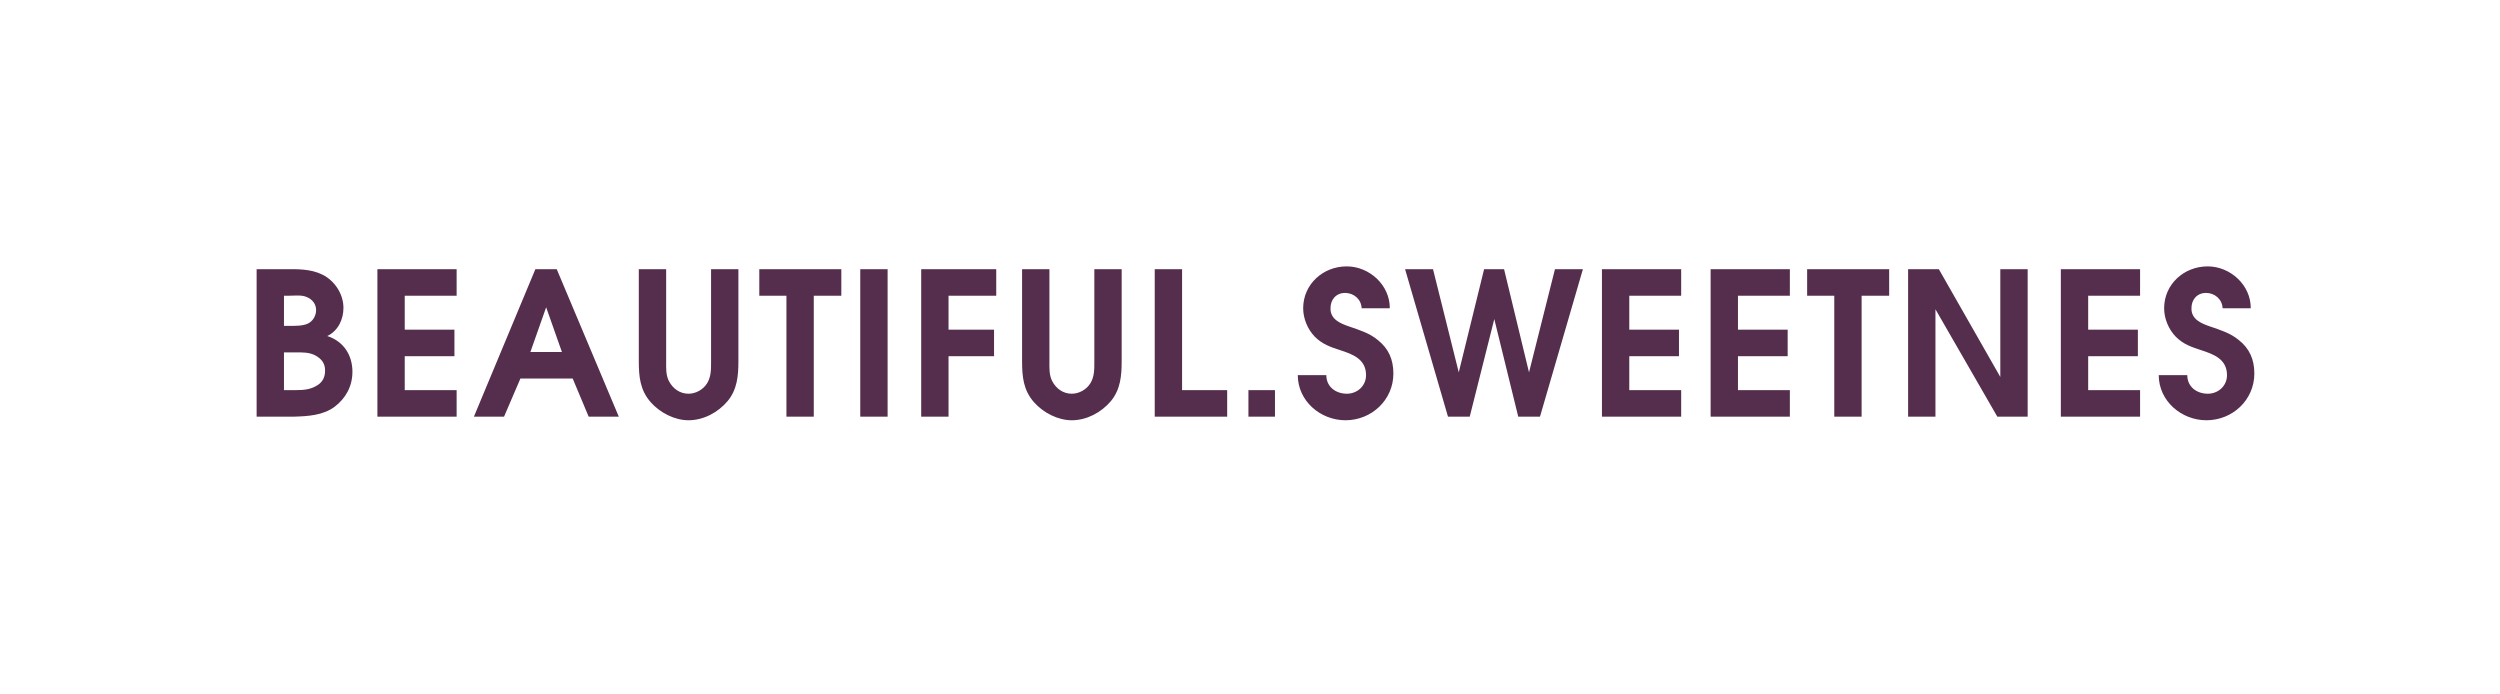 <?xml version="1.0" encoding="UTF-8"?> <svg xmlns="http://www.w3.org/2000/svg" width="360" height="100" viewBox="0 0 360 100" fill="none"><rect width="360" height="100" fill="white"></rect><path d="M36.954 38.761H40.806C42.731 38.761 44.686 38.674 46.468 39.565C48.221 40.456 49.457 42.353 49.457 44.336C49.457 46.003 48.681 47.642 47.129 48.389C49.457 49.136 50.75 51.119 50.75 53.533C50.75 55.603 49.801 57.356 48.163 58.592C46.468 59.828 44.312 59.943 42.271 60H36.954V38.761ZM42.53 56.178C43.68 56.178 44.743 56.12 45.778 55.43C46.496 54.942 46.812 54.252 46.812 53.361C46.812 52.326 46.324 51.694 45.404 51.177C44.513 50.717 43.565 50.745 42.616 50.745H40.892V56.178H42.53ZM41.639 46.923C42.473 46.923 43.565 46.952 44.312 46.607C45.059 46.262 45.519 45.457 45.519 44.652C45.519 43.79 44.973 43.1 44.197 42.784C43.45 42.439 42.444 42.583 41.61 42.583H40.892V46.923H41.639ZM54.345 38.761H65.755V42.583H58.282V47.469H65.439V51.292H58.282V56.178H65.755V60H54.345V38.761ZM77.094 38.761H80.169L89.108 60H84.768L82.469 54.511H74.938L72.582 60H68.242L77.094 38.761ZM80.916 50.688L78.646 44.25L76.375 50.688H80.916ZM95.926 38.761V52.01C95.926 52.987 95.868 53.993 96.328 54.884C96.903 55.976 97.909 56.695 99.145 56.695C100.18 56.695 101.243 56.12 101.818 55.2C102.421 54.223 102.393 53.131 102.393 52.01V38.761H106.33V52.01C106.33 54.108 106.158 56.091 104.778 57.758C103.398 59.396 101.3 60.517 99.145 60.517C97.133 60.517 95.035 59.425 93.713 57.931C92.161 56.178 91.988 54.223 91.988 52.01V38.761H95.926ZM113.246 42.583H109.338V38.761H121.15V42.583H117.184V60H113.246V42.583ZM123.878 38.761H127.816V60H123.878V38.761ZM132.652 38.761H143.459V42.583H136.59V47.469H143.142V51.292H136.59V60H132.652V38.761ZM151.117 38.761V52.01C151.117 52.987 151.06 53.993 151.519 54.884C152.094 55.976 153.1 56.695 154.336 56.695C155.371 56.695 156.434 56.12 157.009 55.2C157.612 54.223 157.584 53.131 157.584 52.01V38.761H161.521V52.01C161.521 54.108 161.349 56.091 159.969 57.758C158.59 59.396 156.492 60.517 154.336 60.517C152.324 60.517 150.226 59.425 148.904 57.931C147.352 56.178 147.18 54.223 147.18 52.01V38.761H151.117ZM166.282 38.761H170.22V56.178H176.715V60H166.282V38.761ZM179.774 56.178H183.596V60H179.774V56.178ZM190.991 54.022C190.991 55.718 192.37 56.695 193.951 56.695C195.445 56.695 196.71 55.574 196.71 54.022C196.71 51.694 194.756 51.004 193.002 50.429C191.594 49.969 190.387 49.567 189.324 48.475C188.289 47.412 187.657 45.86 187.657 44.394C187.657 40.916 190.531 38.358 193.922 38.358C197.199 38.358 200.159 41.06 200.13 44.394H196.078C196.02 43.072 194.928 42.181 193.692 42.181C192.399 42.181 191.565 43.158 191.594 44.422C191.565 45.974 193.002 46.578 194.267 47.009C195.762 47.526 197.199 47.958 198.406 48.964C199.929 50.171 200.647 51.723 200.647 53.792C200.647 57.586 197.515 60.517 193.75 60.517C190.128 60.517 186.881 57.73 186.881 54.022H190.991ZM202.33 38.761H206.353L210.061 53.62L213.711 38.761H216.585L220.178 53.62L223.914 38.761H227.938L221.758 60H218.626L215.177 45.946L211.642 60H208.509L202.33 38.761ZM230.679 38.761H242.089V42.583H234.617V47.469H241.773V51.292H234.617V56.178H242.089V60H230.679V38.761ZM246.33 38.761H257.74V42.583H250.267V47.469H257.423V51.292H250.267V56.178H257.74V60H246.33V38.761ZM264.135 42.583H260.227V38.761H272.039V42.583H268.073V60H264.135V42.583ZM274.767 38.761H279.193L288.045 54.281V38.761H291.983V60H287.614L278.705 44.538V60H274.767V38.761ZM296.761 38.761H308.171V42.583H300.698V47.469H307.855V51.292H300.698V56.178H308.171V60H296.761V38.761ZM314.969 54.022C314.969 55.718 316.348 56.695 317.929 56.695C319.424 56.695 320.688 55.574 320.688 54.022C320.688 51.694 318.734 51.004 316.981 50.429C315.572 49.969 314.365 49.567 313.302 48.475C312.267 47.412 311.635 45.86 311.635 44.394C311.635 40.916 314.509 38.358 317.9 38.358C321.177 38.358 324.137 41.06 324.108 44.394H320.056C319.998 43.072 318.906 42.181 317.67 42.181C316.377 42.181 315.544 43.158 315.572 44.422C315.544 45.974 316.981 46.578 318.245 47.009C319.74 47.526 321.177 47.958 322.384 48.964C323.907 50.171 324.626 51.723 324.626 53.792C324.626 57.586 321.493 60.517 317.728 60.517C314.106 60.517 310.859 57.73 310.859 54.022H314.969Z" fill="#562E4D"></path></svg> 
